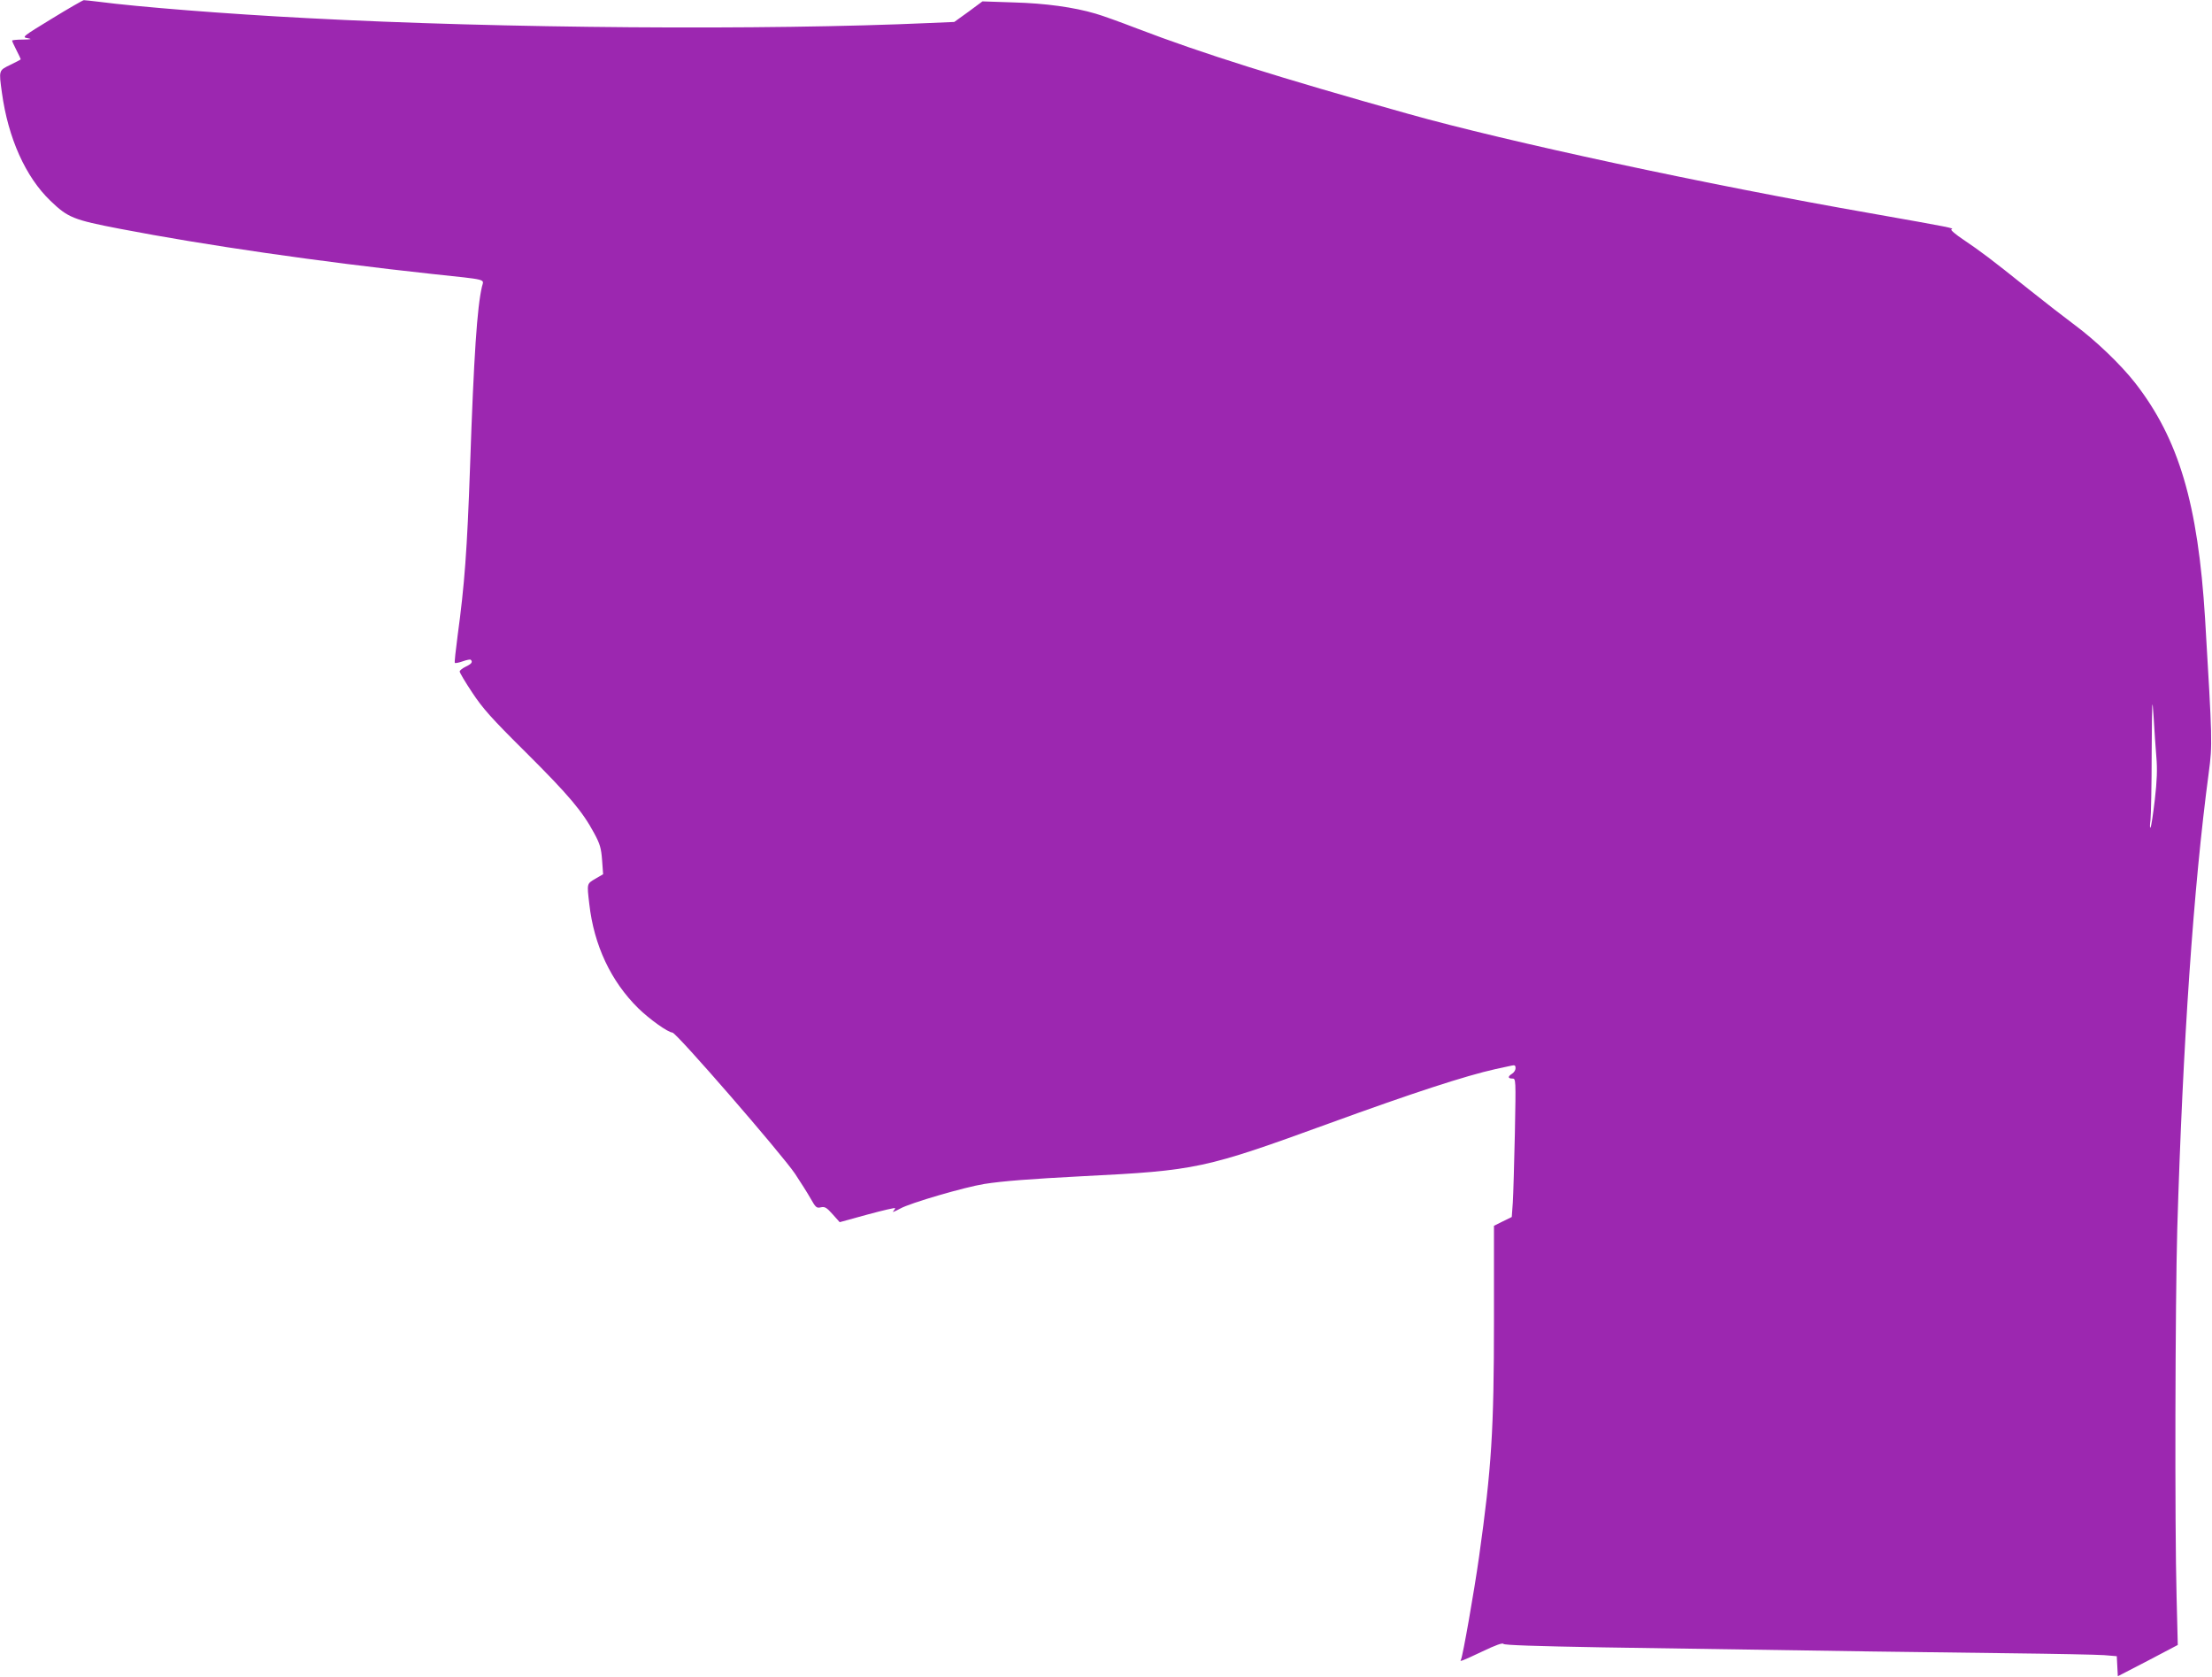 <?xml version="1.0" standalone="no"?>
<!DOCTYPE svg PUBLIC "-//W3C//DTD SVG 20010904//EN"
 "http://www.w3.org/TR/2001/REC-SVG-20010904/DTD/svg10.dtd">
<svg version="1.0" xmlns="http://www.w3.org/2000/svg"
 width="1280pt" height="970pt" viewBox="0 0 1280 970"
 preserveAspectRatio="xMidYMid meet">
<g transform="translate(0,970) scale(0.1,-0.1)"
fill="#9c27b0" stroke="none">
<path d="M300 9592 c-172 -105 -174 -107 -140 -113 28 -5 22 -7 -27 -8 -35 0
-63 -3 -63 -6 0 -3 11 -28 25 -55 14 -27 25 -51 25 -53 0 -2 -27 -16 -60 -32
-68 -33 -67 -30 -49 -161 36 -263 137 -488 281 -626 101 -97 132 -110 403
-162 493 -95 1150 -190 1805 -261 328 -35 300 -28 289 -73 -28 -119 -47 -396
-69 -1042 -17 -485 -32 -685 -72 -978 -11 -84 -19 -155 -16 -157 3 -3 23 1 46
9 22 8 43 12 46 9 13 -13 5 -24 -29 -40 -19 -9 -35 -22 -35 -28 0 -7 32 -61
72 -121 61 -92 108 -146 313 -349 248 -247 326 -340 394 -467 33 -61 40 -86
45 -154 l6 -82 -45 -26 c-50 -30 -49 -26 -35 -146 27 -239 125 -447 283 -603
68 -66 171 -139 198 -141 24 -1 630 -700 709 -816 31 -47 72 -111 90 -143 30
-53 35 -58 60 -52 23 5 33 -1 68 -40 l41 -46 160 44 c89 24 161 41 161 37 0
-3 -6 -12 -12 -19 -7 -7 12 1 42 17 56 32 373 124 485 142 108 17 265 29 570
45 660 33 705 43 1425 305 486 177 790 276 965 315 39 8 80 17 93 20 17 4 22
1 22 -15 0 -11 -9 -25 -20 -32 -26 -16 -25 -28 1 -28 21 0 21 0 15 -317 -4
-175 -9 -355 -12 -401 l-6 -83 -51 -25 -52 -26 0 -546 c0 -636 -14 -856 -86
-1367 -29 -206 -95 -580 -105 -597 -9 -14 2 -10 123 47 77 37 119 52 123 44 5
-7 181 -13 576 -20 1467 -23 1903 -29 2349 -34 264 -3 512 -8 552 -11 l72 -6
3 -58 3 -58 174 90 173 91 -7 281 c-11 406 -8 1700 4 2126 32 1073 94 1980
182 2638 22 165 21 186 -21 892 -41 666 -152 1040 -405 1365 -83 106 -228 245
-351 336 -54 40 -175 134 -269 209 -216 173 -271 214 -373 283 -45 30 -77 57
-70 60 19 7 1 10 -467 93 -944 165 -2106 415 -2675 575 -749 210 -1191 349
-1570 494 -96 37 -204 76 -240 86 -125 37 -290 60 -475 65 l-180 6 -81 -60
-82 -59 -140 -6 c-950 -43 -2479 -32 -3602 28 -466 24 -982 65 -1210 95 -41 5
-79 9 -85 9 -5 0 -89 -48 -185 -107z m12178 -4272 c6 -70 4 -135 -9 -248 -10
-85 -21 -157 -25 -160 -4 -4 -4 15 0 42 3 27 7 205 7 395 2 305 3 329 11 206
4 -77 12 -183 16 -235z"/>
</g>
</svg>
